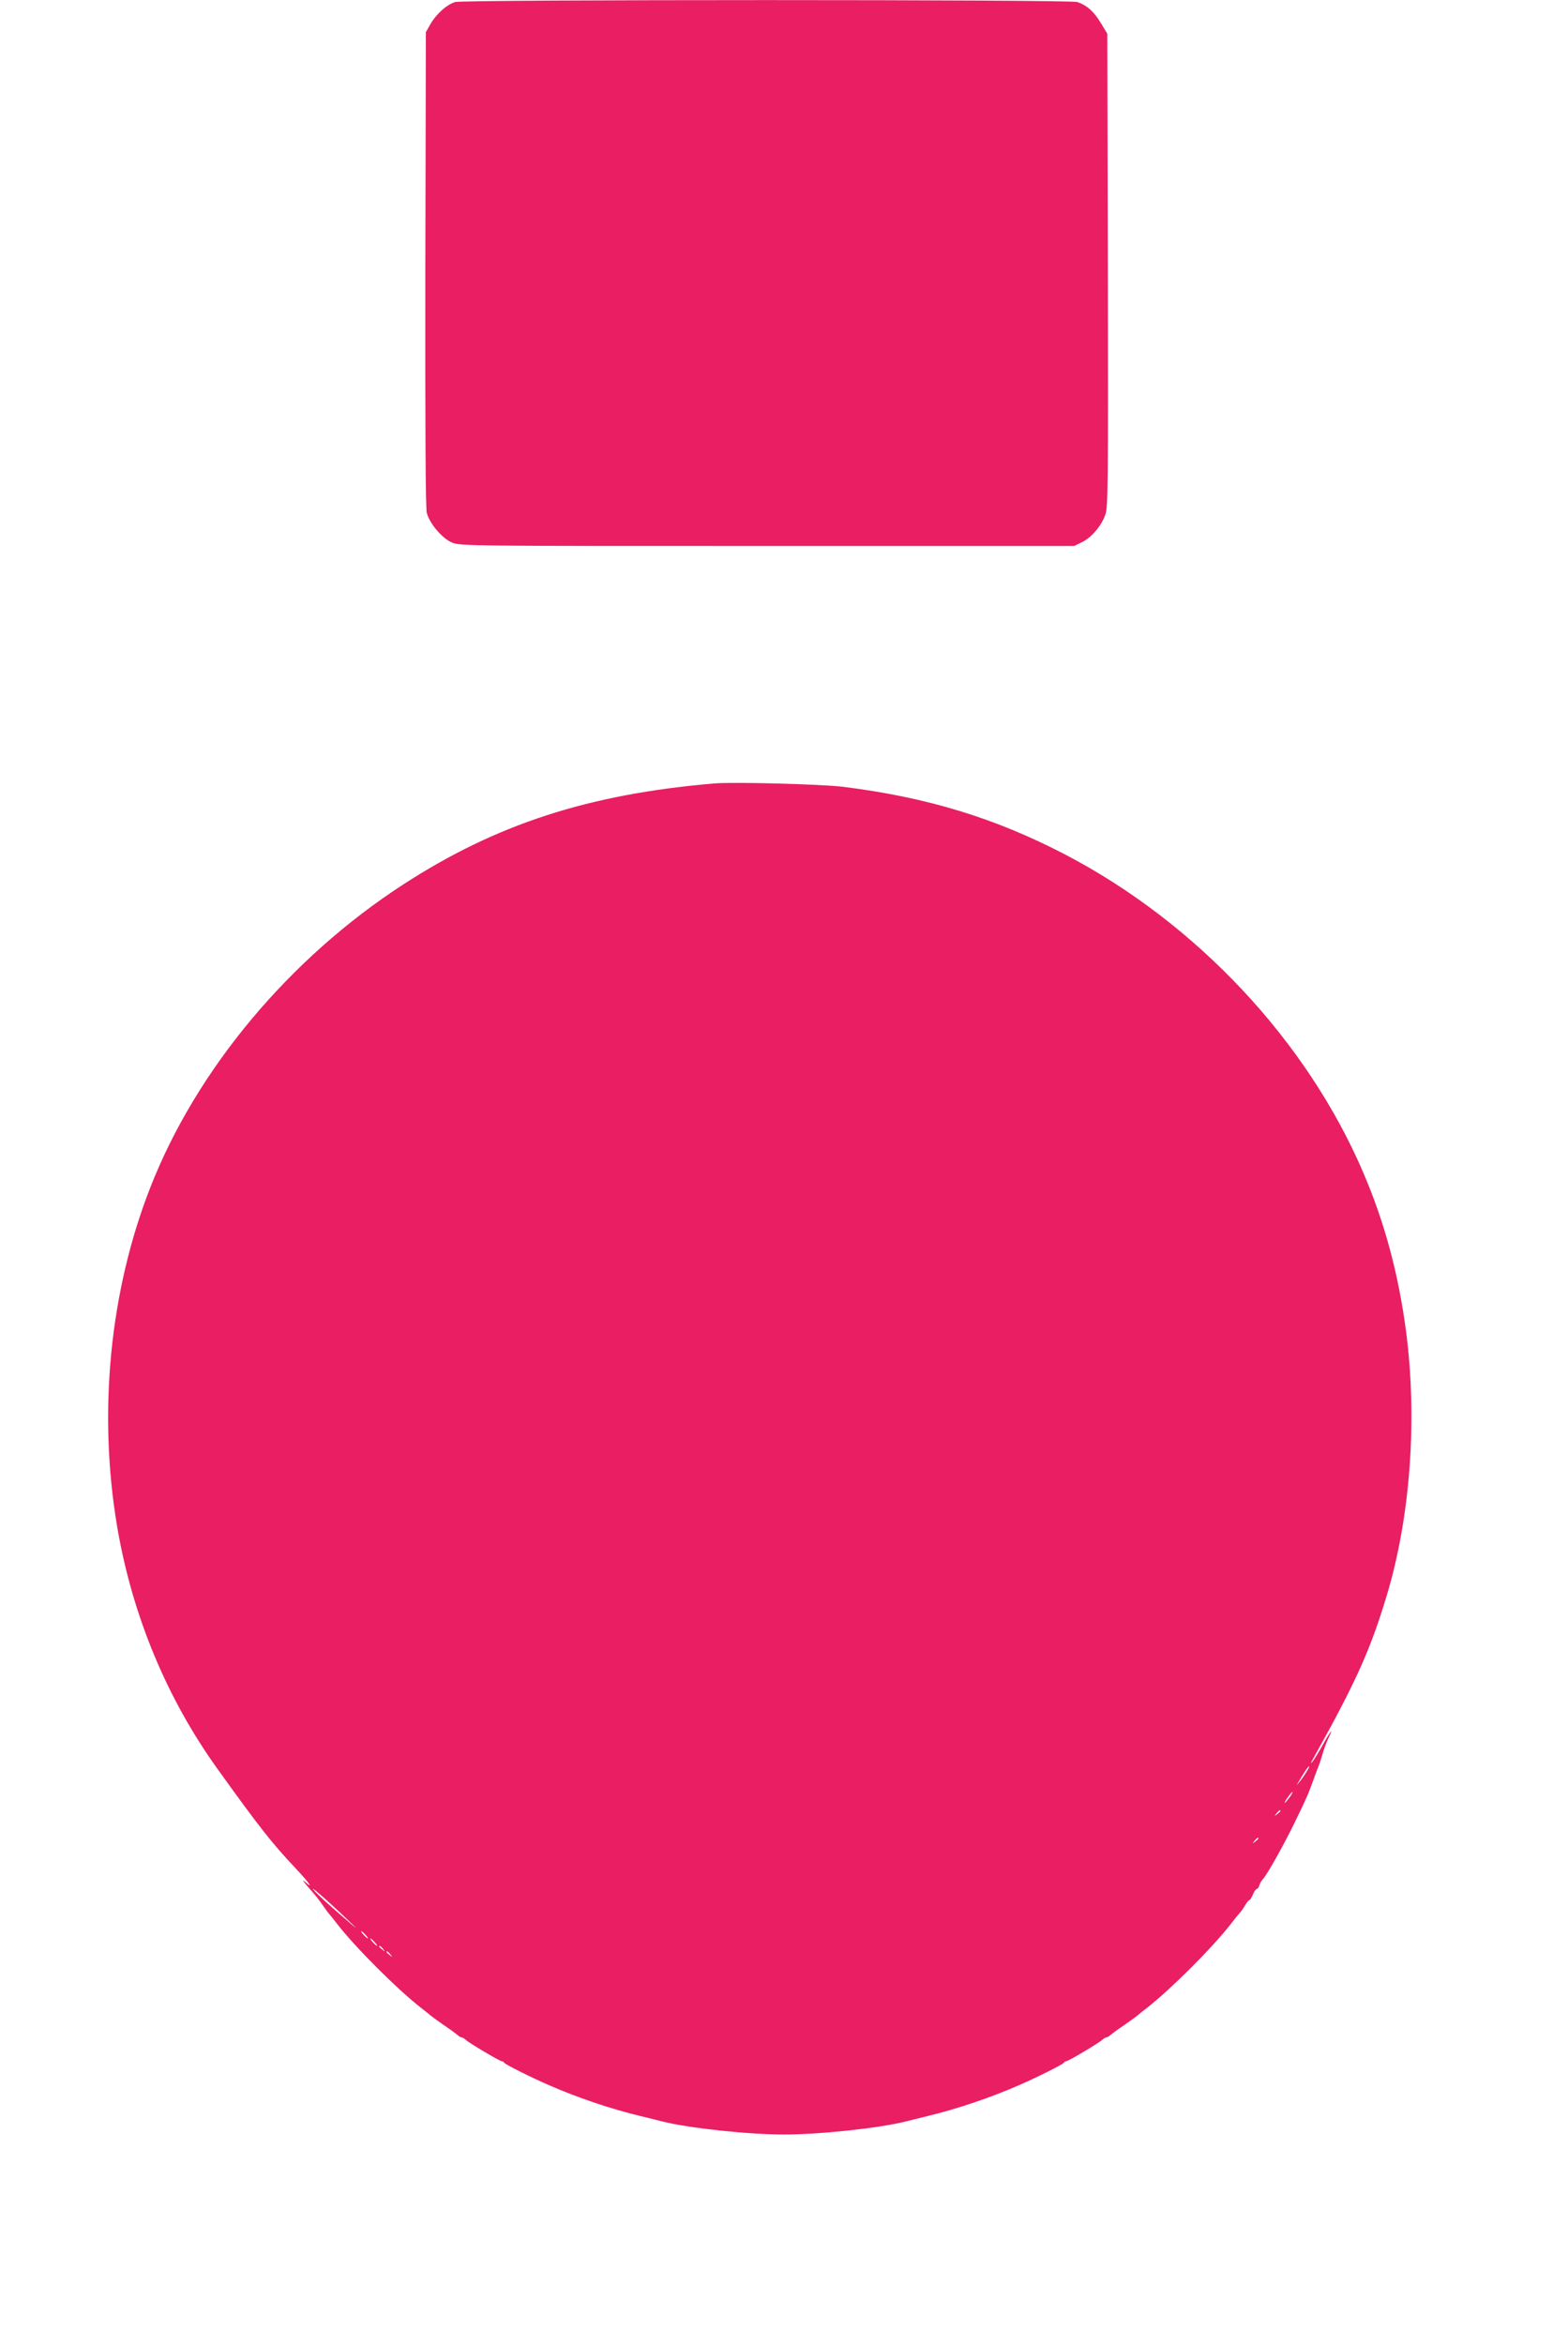 <?xml version="1.0" standalone="no"?>
<!DOCTYPE svg PUBLIC "-//W3C//DTD SVG 20010904//EN"
 "http://www.w3.org/TR/2001/REC-SVG-20010904/DTD/svg10.dtd">
<svg version="1.0" xmlns="http://www.w3.org/2000/svg"
 width="856pt" height="1280pt" viewBox="0 0 856 1280"
 preserveAspectRatio="xMidYMid meet">
<g transform="translate(0,1280) scale(0.1,-0.1)"
fill="#e91e63" stroke="none">
<path d="M2485 12789 c-43 -12 -101 -63 -133 -117 l-27 -47 -3 -1293 c-1 -870
1 -1306 8 -1332 16 -58 83 -138 137 -161 44 -19 87 -19 1721 -19 l1676 0 43
21 c51 25 104 86 127 149 15 41 16 151 14 1335 l-3 1291 -35 58 c-38 63 -76
97 -129 115 -42 14 -3349 14 -3396 0z"/>
<path d="M3900 8524 c-685 -58 -1191 -222 -1698 -551 -623 -404 -1129 -1010
-1381 -1653 -222 -566 -287 -1229 -181 -1855 82 -480 269 -933 549 -1322 224
-312 297 -405 422 -537 77 -82 106 -123 52 -75 -15 13 -8 1 17 -28 51 -58 56
-65 90 -113 13 -19 27 -37 30 -40 3 -3 21 -25 40 -50 98 -127 329 -358 460
-460 25 -19 47 -37 50 -40 3 -3 34 -26 70 -51 36 -24 71 -50 78 -56 7 -7 17
-13 22 -13 5 0 15 -6 22 -13 18 -17 186 -117 197 -117 5 0 11 -4 13 -8 3 -8
148 -81 248 -124 150 -66 340 -130 495 -167 50 -12 106 -26 125 -31 148 -36
464 -70 660 -70 196 0 512 34 660 70 19 5 76 19 125 31 155 37 345 101 495
167 100 43 245 116 248 124 2 4 8 8 13 8 11 0 179 100 197 117 7 7 17 13 22
13 5 0 15 6 22 13 7 6 42 32 78 56 36 25 67 48 70 51 3 3 25 21 50 40 131 102
361 332 460 460 19 25 40 51 47 58 7 7 20 26 30 42 9 17 20 30 24 30 4 0 12
14 19 30 7 17 16 30 21 30 4 0 11 9 14 20 3 11 12 26 18 32 24 25 114 186 176
313 70 145 70 146 101 230 12 33 25 69 30 80 4 11 14 40 21 65 7 25 21 62 31
83 31 63 12 41 -30 -35 -22 -40 -48 -82 -57 -93 -12 -14 -11 -10 3 15 234 419
312 592 402 890 130 431 169 967 105 1450 -41 308 -116 587 -231 856 -308 722
-912 1366 -1629 1740 -384 200 -756 313 -1215 370 -118 14 -596 27 -700 18z
m3234 -5392 c-9 -16 -25 -39 -36 -53 l-20 -24 16 28 c28 48 48 77 53 77 2 0
-3 -13 -13 -28z m-94 -142 c-12 -16 -24 -30 -26 -30 -3 0 4 14 16 30 12 17 24
30 26 30 3 0 -4 -13 -16 -30z m-50 -74 c0 -2 -8 -10 -17 -17 -16 -13 -17 -12
-4 4 13 16 21 21 21 13z m-120 -150 c0 -2 -8 -10 -17 -17 -16 -13 -17 -12 -4
4 13 16 21 21 21 13z m-4985 -432 c80 -76 79 -76 -25 14 -58 50 -121 107 -140
128 -46 50 54 -36 165 -142z m110 -94 c10 -11 16 -20 13 -20 -3 0 -13 9 -23
20 -10 11 -16 20 -13 20 3 0 13 -9 23 -20z m50 -40 c10 -11 16 -20 13 -20 -3
0 -13 9 -23 20 -10 11 -16 20 -13 20 3 0 13 -9 23 -20z m46 -37 c13 -16 12
-17 -3 -4 -10 7 -18 15 -18 17 0 8 8 3 21 -13z m40 -30 c13 -16 12 -17 -3 -4
-10 7 -18 15 -18 17 0 8 8 3 21 -13z"/>
</g>
</svg>
